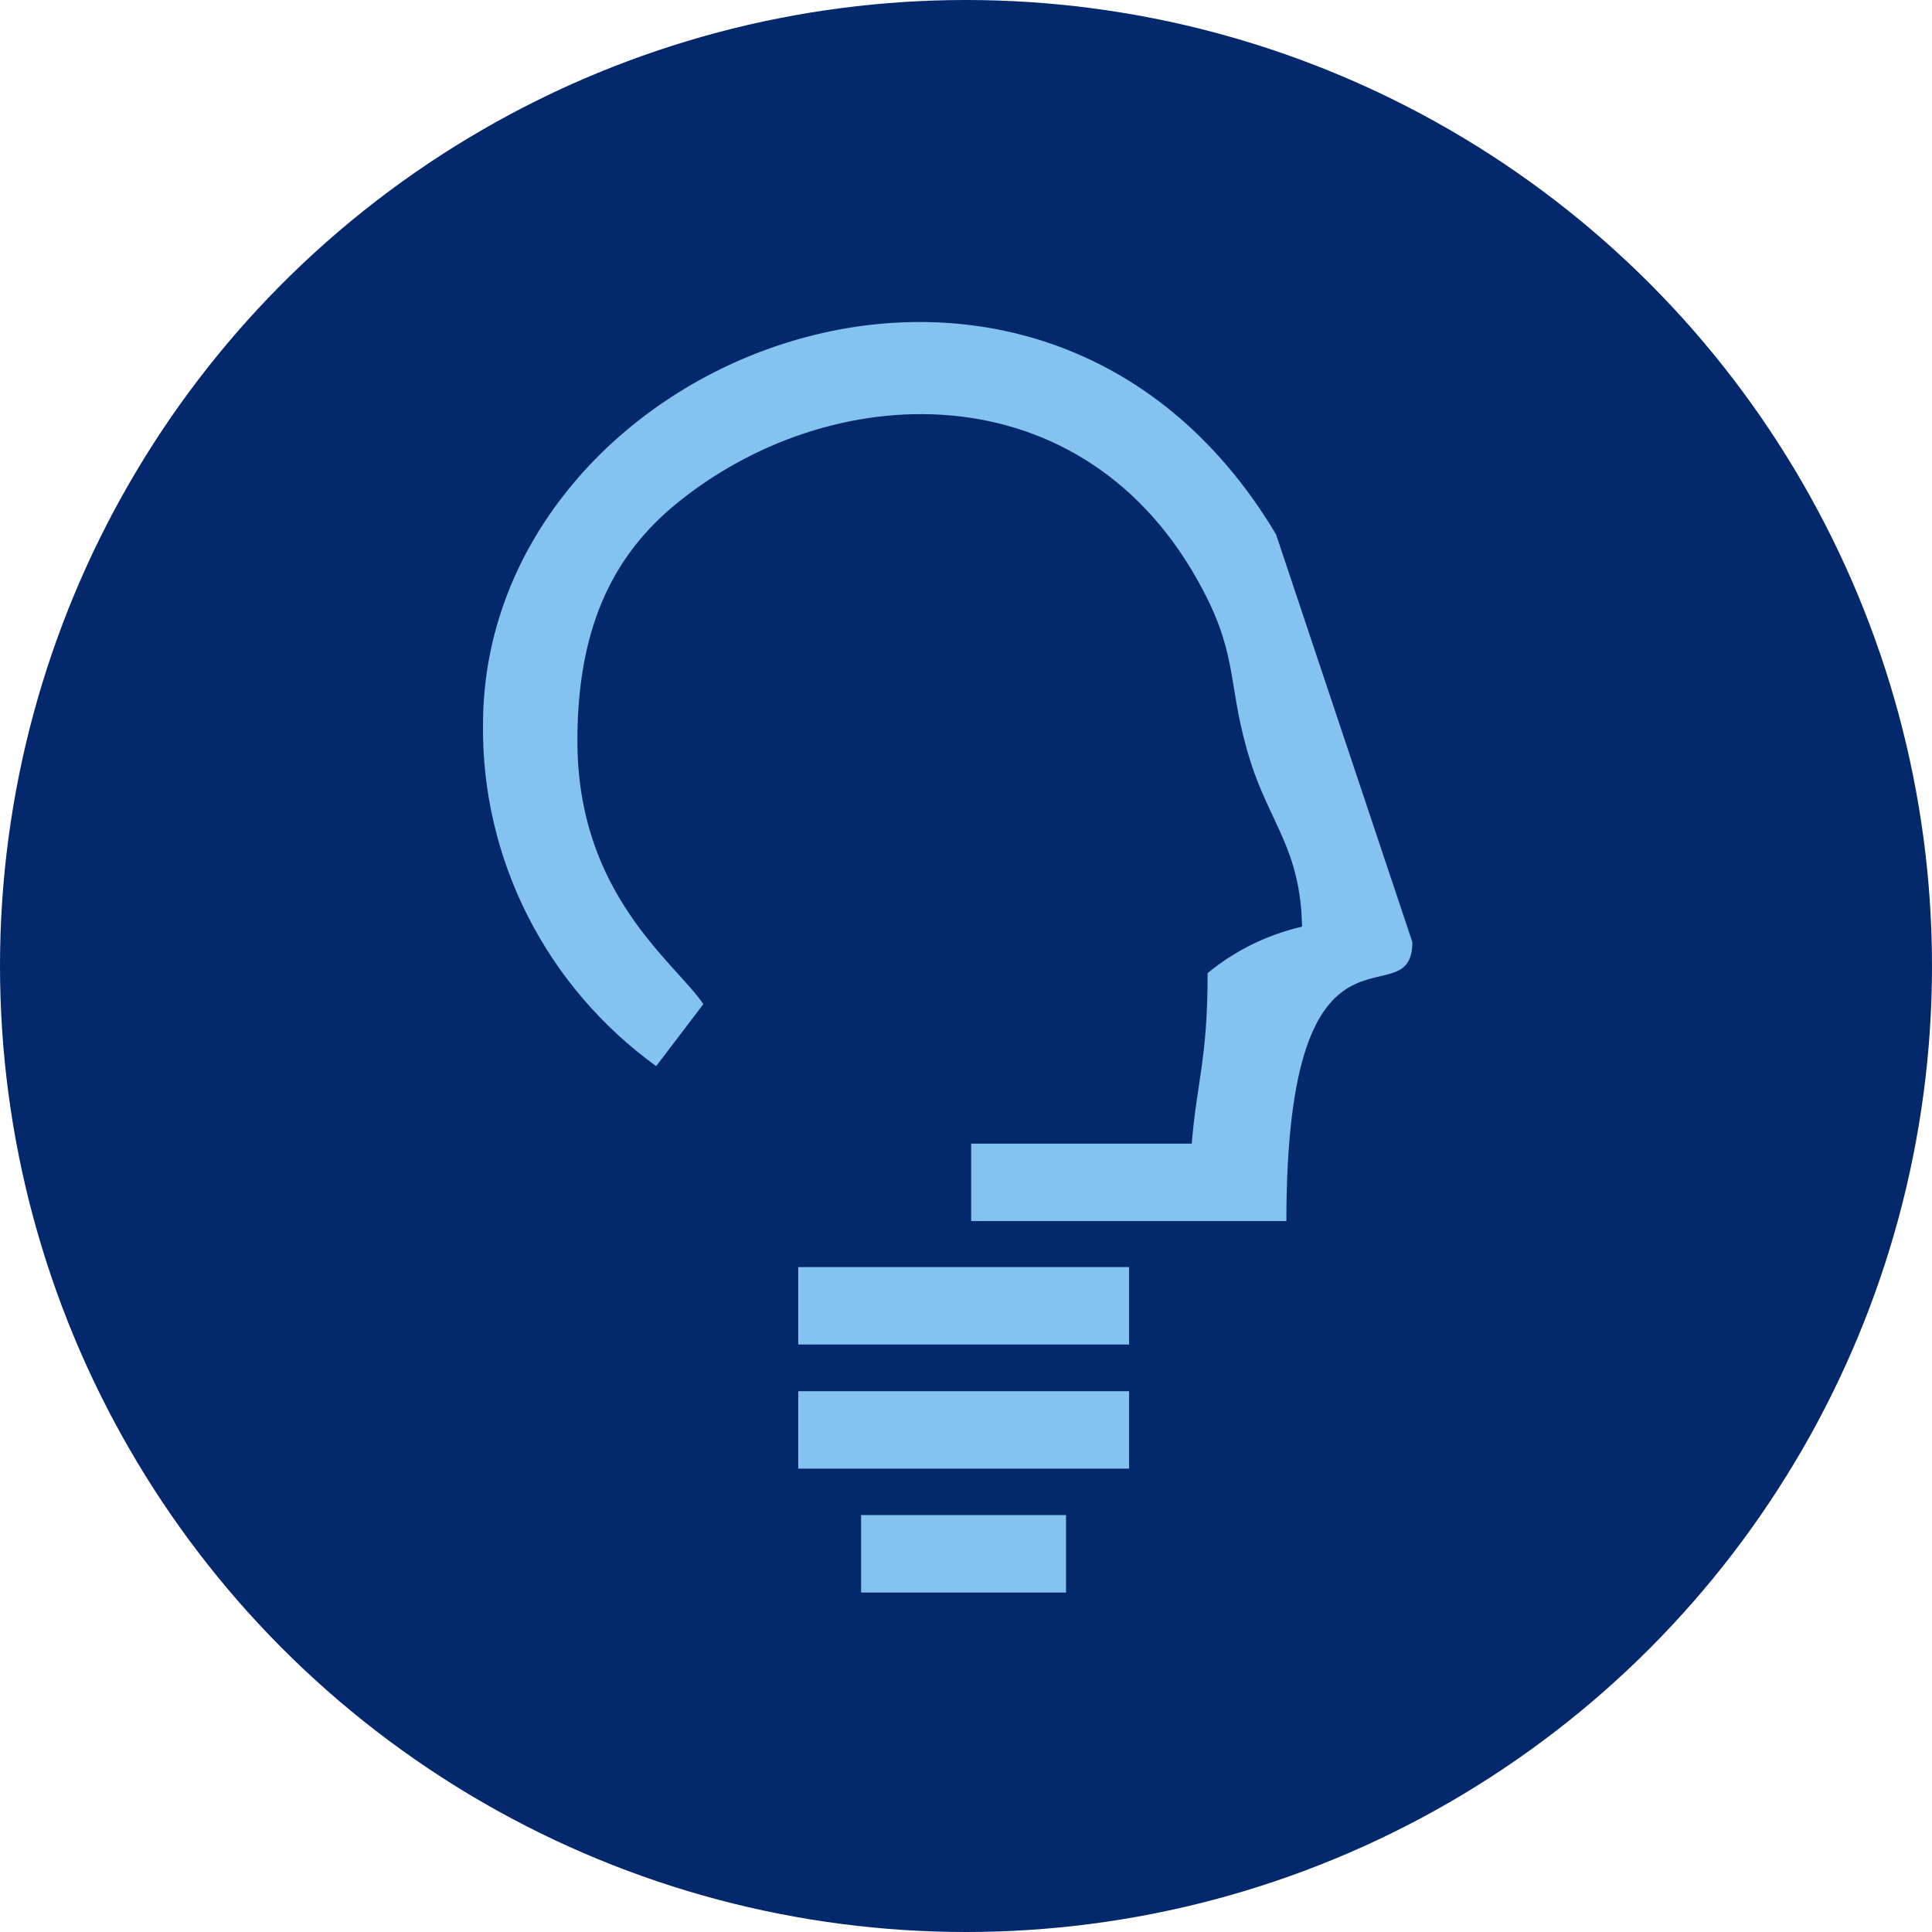<?xml version="1.0" encoding="UTF-8"?> <svg xmlns="http://www.w3.org/2000/svg" width="36" height="36" viewBox="0 0 36 36" fill="none"><circle cx="18" cy="18" r="18" fill="#03286C"></circle><path fill-rule="evenodd" clip-rule="evenodd" d="M16.045 29.675H19.864V28.231H16.045V29.675ZM14.874 27.366H21.039V25.923H14.874V27.366ZM14.874 25.053H21.039V23.61H14.874V25.053ZM9 13.506C8.987 14.742 9.273 15.963 9.834 17.069C10.395 18.175 11.215 19.134 12.227 19.866L13.106 18.71C12.566 17.917 10.759 16.667 10.759 13.802C10.759 11.755 11.386 10.425 12.51 9.463C15.428 6.998 20.233 6.83 22.417 10.999C23.086 12.265 22.871 12.827 23.296 14.173C23.669 15.359 24.232 15.823 24.262 17.267C23.614 17.416 23.012 17.712 22.502 18.132C22.502 19.736 22.305 20.128 22.206 21.31H18.096V22.753H23.97C23.97 16.558 26.317 19.056 26.317 17.554L23.777 9.957C19.34 2.525 9 6.627 9 13.506Z" fill="#84C2EF"></path></svg> 